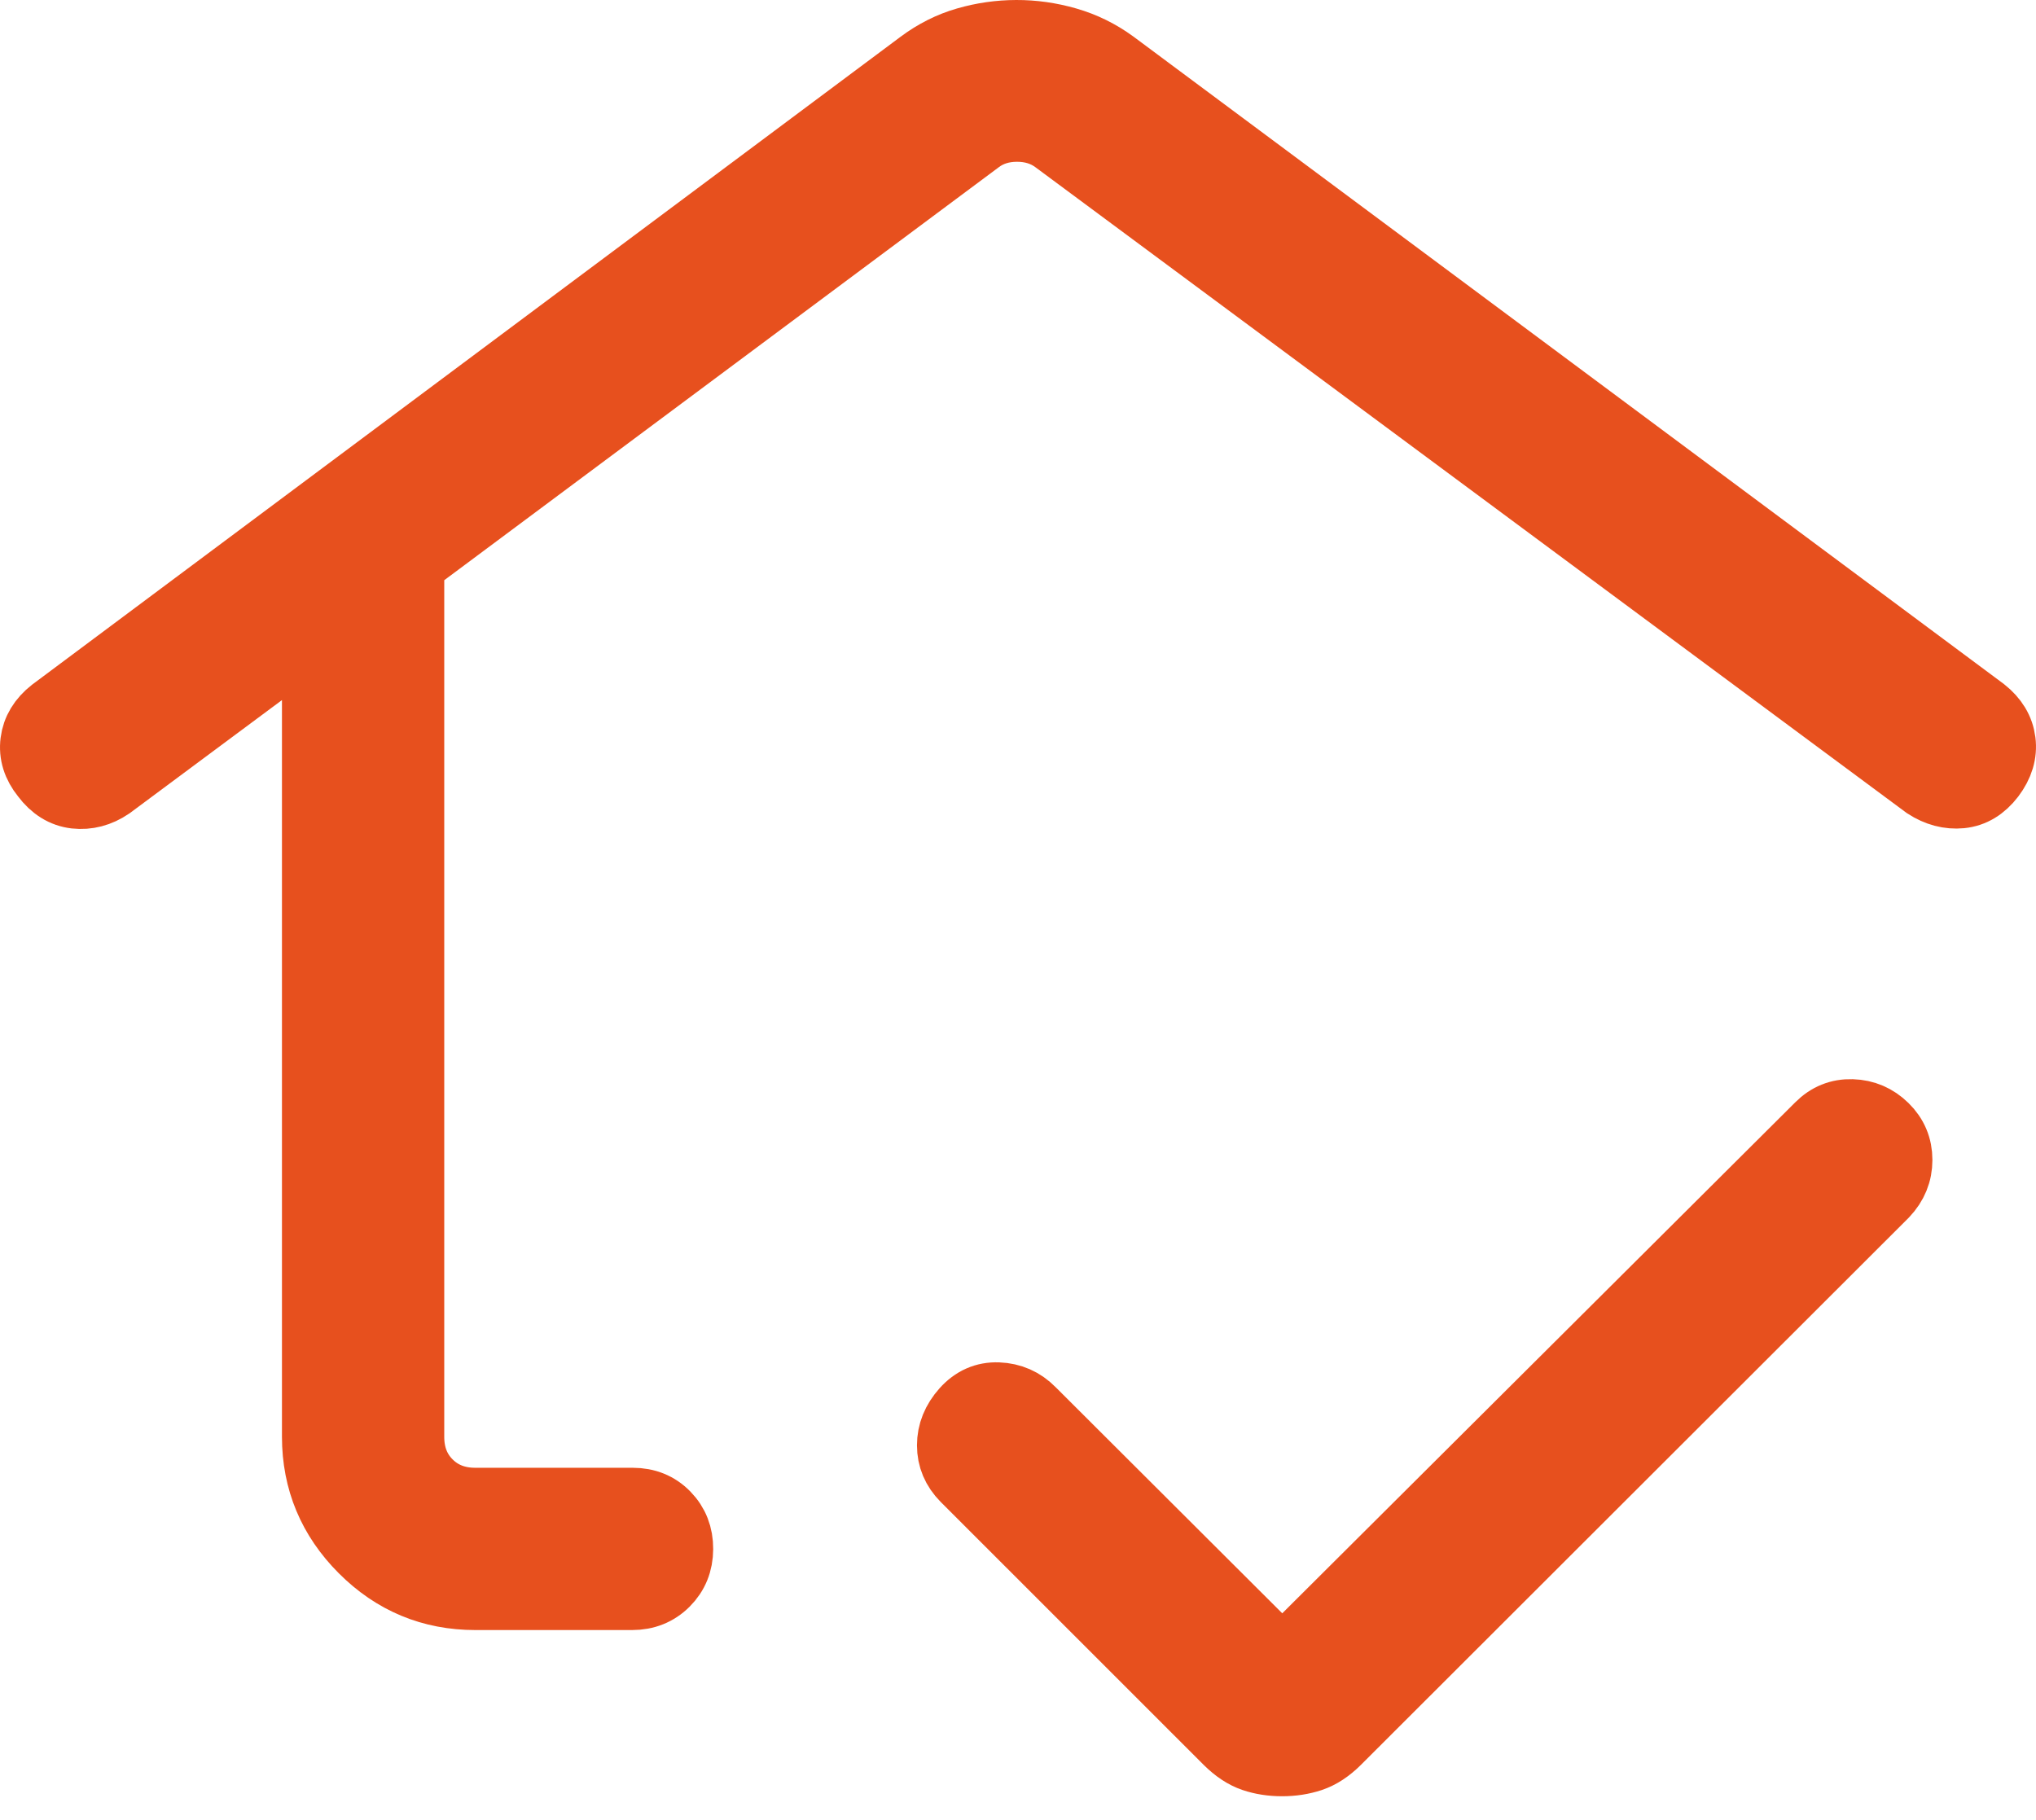 <svg width="66" height="59" viewBox="0 0 66 59" fill="none" xmlns="http://www.w3.org/2000/svg">
<path d="M15.41 51.846C13.96 51.846 12.72 51.33 11.689 50.297C10.659 49.265 10.142 48.026 10.14 46.583V20.708L3.618 25.554C3.246 25.806 2.851 25.91 2.434 25.864C2.021 25.816 1.667 25.596 1.374 25.205C1.08 24.84 0.96 24.453 1.012 24.044C1.064 23.635 1.276 23.284 1.648 22.991L29.789 1.995C30.261 1.643 30.765 1.389 31.302 1.235C31.84 1.08 32.386 1.002 32.943 1C33.499 0.998 34.055 1.076 34.609 1.235C35.164 1.394 35.677 1.646 36.149 1.991L64.352 22.971C64.724 23.265 64.936 23.616 64.988 24.025C65.04 24.433 64.921 24.831 64.629 25.218C64.336 25.601 63.985 25.813 63.576 25.854C63.165 25.893 62.767 25.788 62.382 25.538L34.163 4.62C33.828 4.37 33.43 4.245 32.969 4.245C32.508 4.245 32.111 4.37 31.779 4.62L13.401 18.308V46.58C13.401 47.164 13.589 47.645 13.966 48.021C14.342 48.397 14.823 48.585 15.41 48.585H20.508C20.975 48.585 21.361 48.742 21.665 49.055C21.97 49.368 22.121 49.756 22.119 50.219C22.117 50.682 21.96 51.069 21.649 51.38C21.338 51.691 20.951 51.846 20.488 51.846H15.41ZM41.559 57.234C41.214 57.234 40.893 57.184 40.597 57.084C40.301 56.984 40.01 56.792 39.723 56.507L31.201 47.985C30.884 47.663 30.725 47.287 30.725 46.857C30.725 46.426 30.884 46.033 31.201 45.676C31.519 45.32 31.904 45.15 32.356 45.167C32.808 45.185 33.193 45.354 33.51 45.676L41.566 53.715L58.903 36.444C59.22 36.126 59.597 35.974 60.034 35.987C60.471 36 60.849 36.162 61.166 36.473C61.483 36.784 61.642 37.161 61.642 37.605C61.642 38.048 61.483 38.437 61.166 38.772L43.412 56.507C43.129 56.789 42.835 56.982 42.531 57.084C42.229 57.184 41.905 57.234 41.559 57.234Z" fill="#E7501E" stroke="#E7501E" stroke-width="2"/>
</svg>

